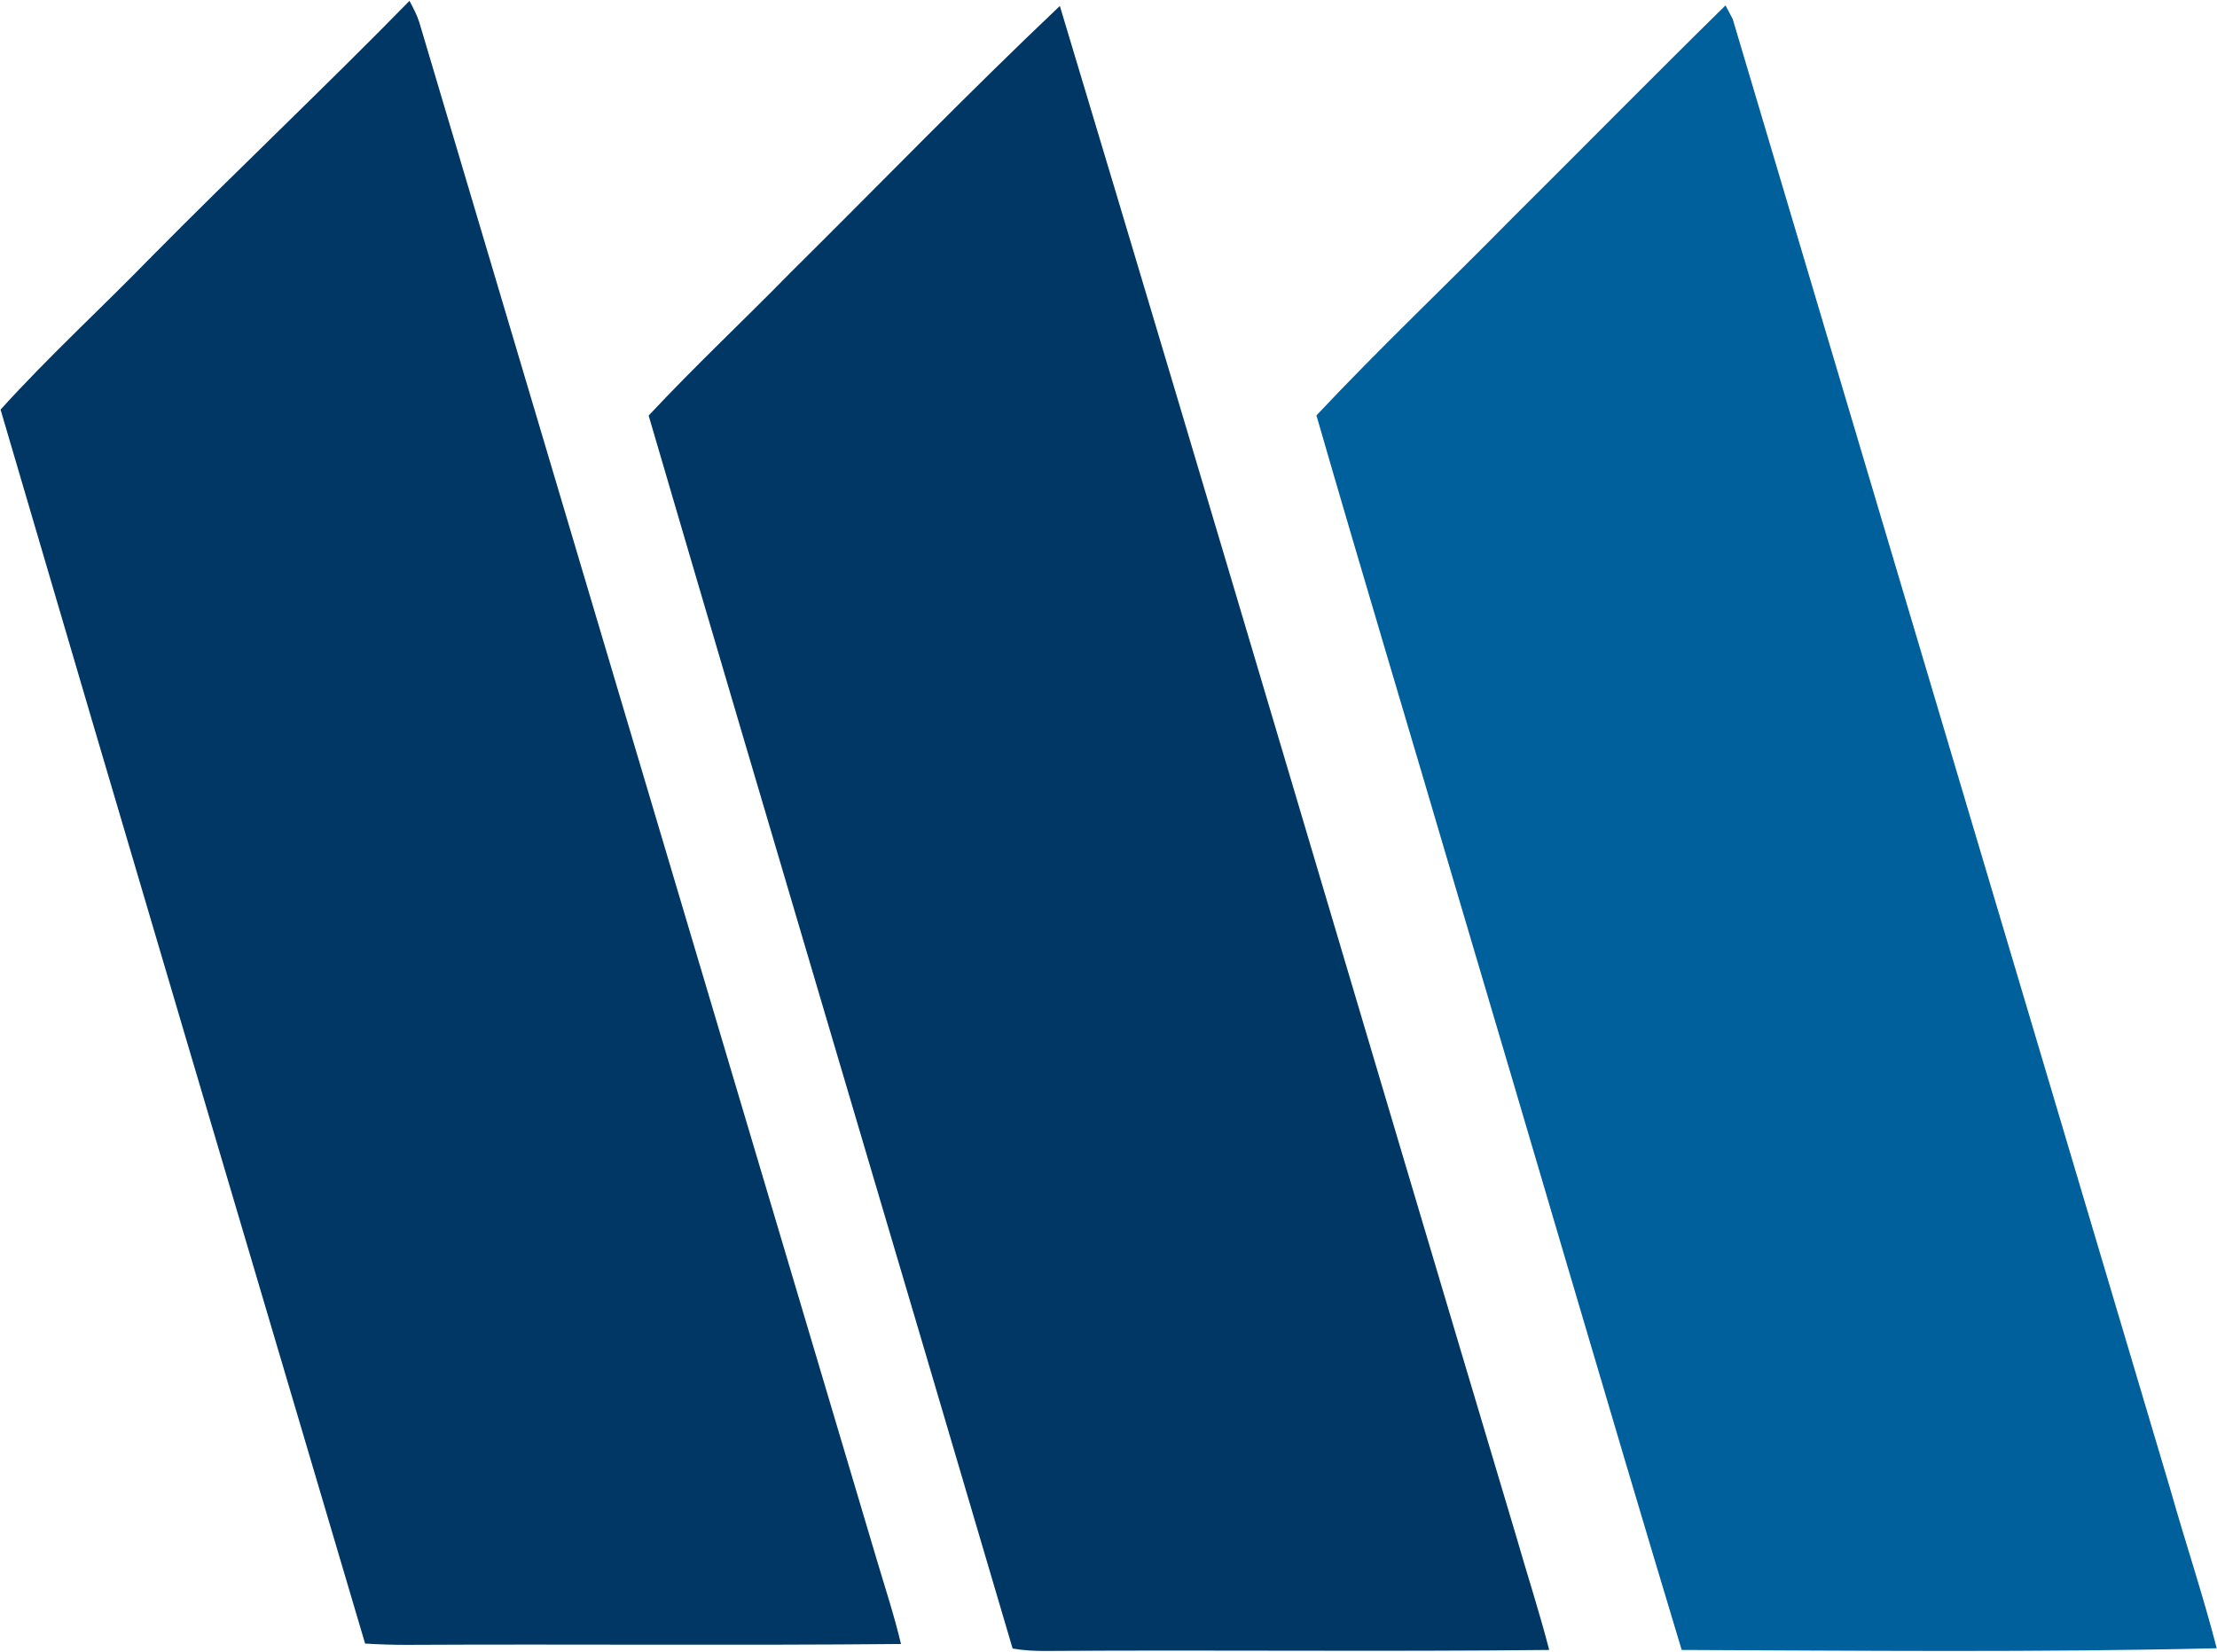 <svg version="1.2" xmlns="http://www.w3.org/2000/svg" viewBox="0 0 1563 1165" width="1563" height="1165">
	<title>HCC_original-svg</title>
	<style>
		.s0 { fill: #003764 } 
		.s1 { fill: #00609c } 
	</style>
	<g id="#003b6aff">
		<path id="Layer" class="s0" d="m106.7 181.1c60.1-60.8 122.2-119.4 182-180.5 2.6 4.9 5.2 9.8 6.9 15.1 107.3 361.1 214.9 722.1 322.3 1083.2 5.9 20 12.5 39.8 17.3 60.2-116.2 1.1-232.3 0-348.5 0.6-9.8 0-19.6-0.3-29.3-0.9-85.8-290-171.9-579.9-257-870 33.8-37.4 71.2-71.6 106.3-107.7zm450.3 11.4c63.4-62.8 125.4-126.9 190.2-188.3 108.2 359.2 214.1 719.1 321.6 1078.5 7.7 26.9 16.4 53.5 23.4 80.6-117.9 1.3-235.9-0.1-353.9 0.7-8.2 0.1-16.4-0.3-24.4-1.7-85.3-289.8-171.7-579.4-256.6-869.3 32.2-34.5 66.7-66.8 99.7-100.5z"/>
		<path id="Layer" class="s1" d="m1064.9 155c50.6-50.3 100.7-101.2 151.6-151.2 1.2 2.4 3.8 7.3 5.1 9.7 102.9 345.9 205.9 691.7 308.8 1037.6 10.5 37.1 22.8 73.7 32.4 111-125.7 3-251.5 1.7-377.2 1.2-53.5-177.4-105.3-355.5-158.1-533.1-33-112.5-66.9-224.7-99.4-337.3 44.3-47.2 91.4-91.7 136.8-137.9z"/>
	</g>
</svg>